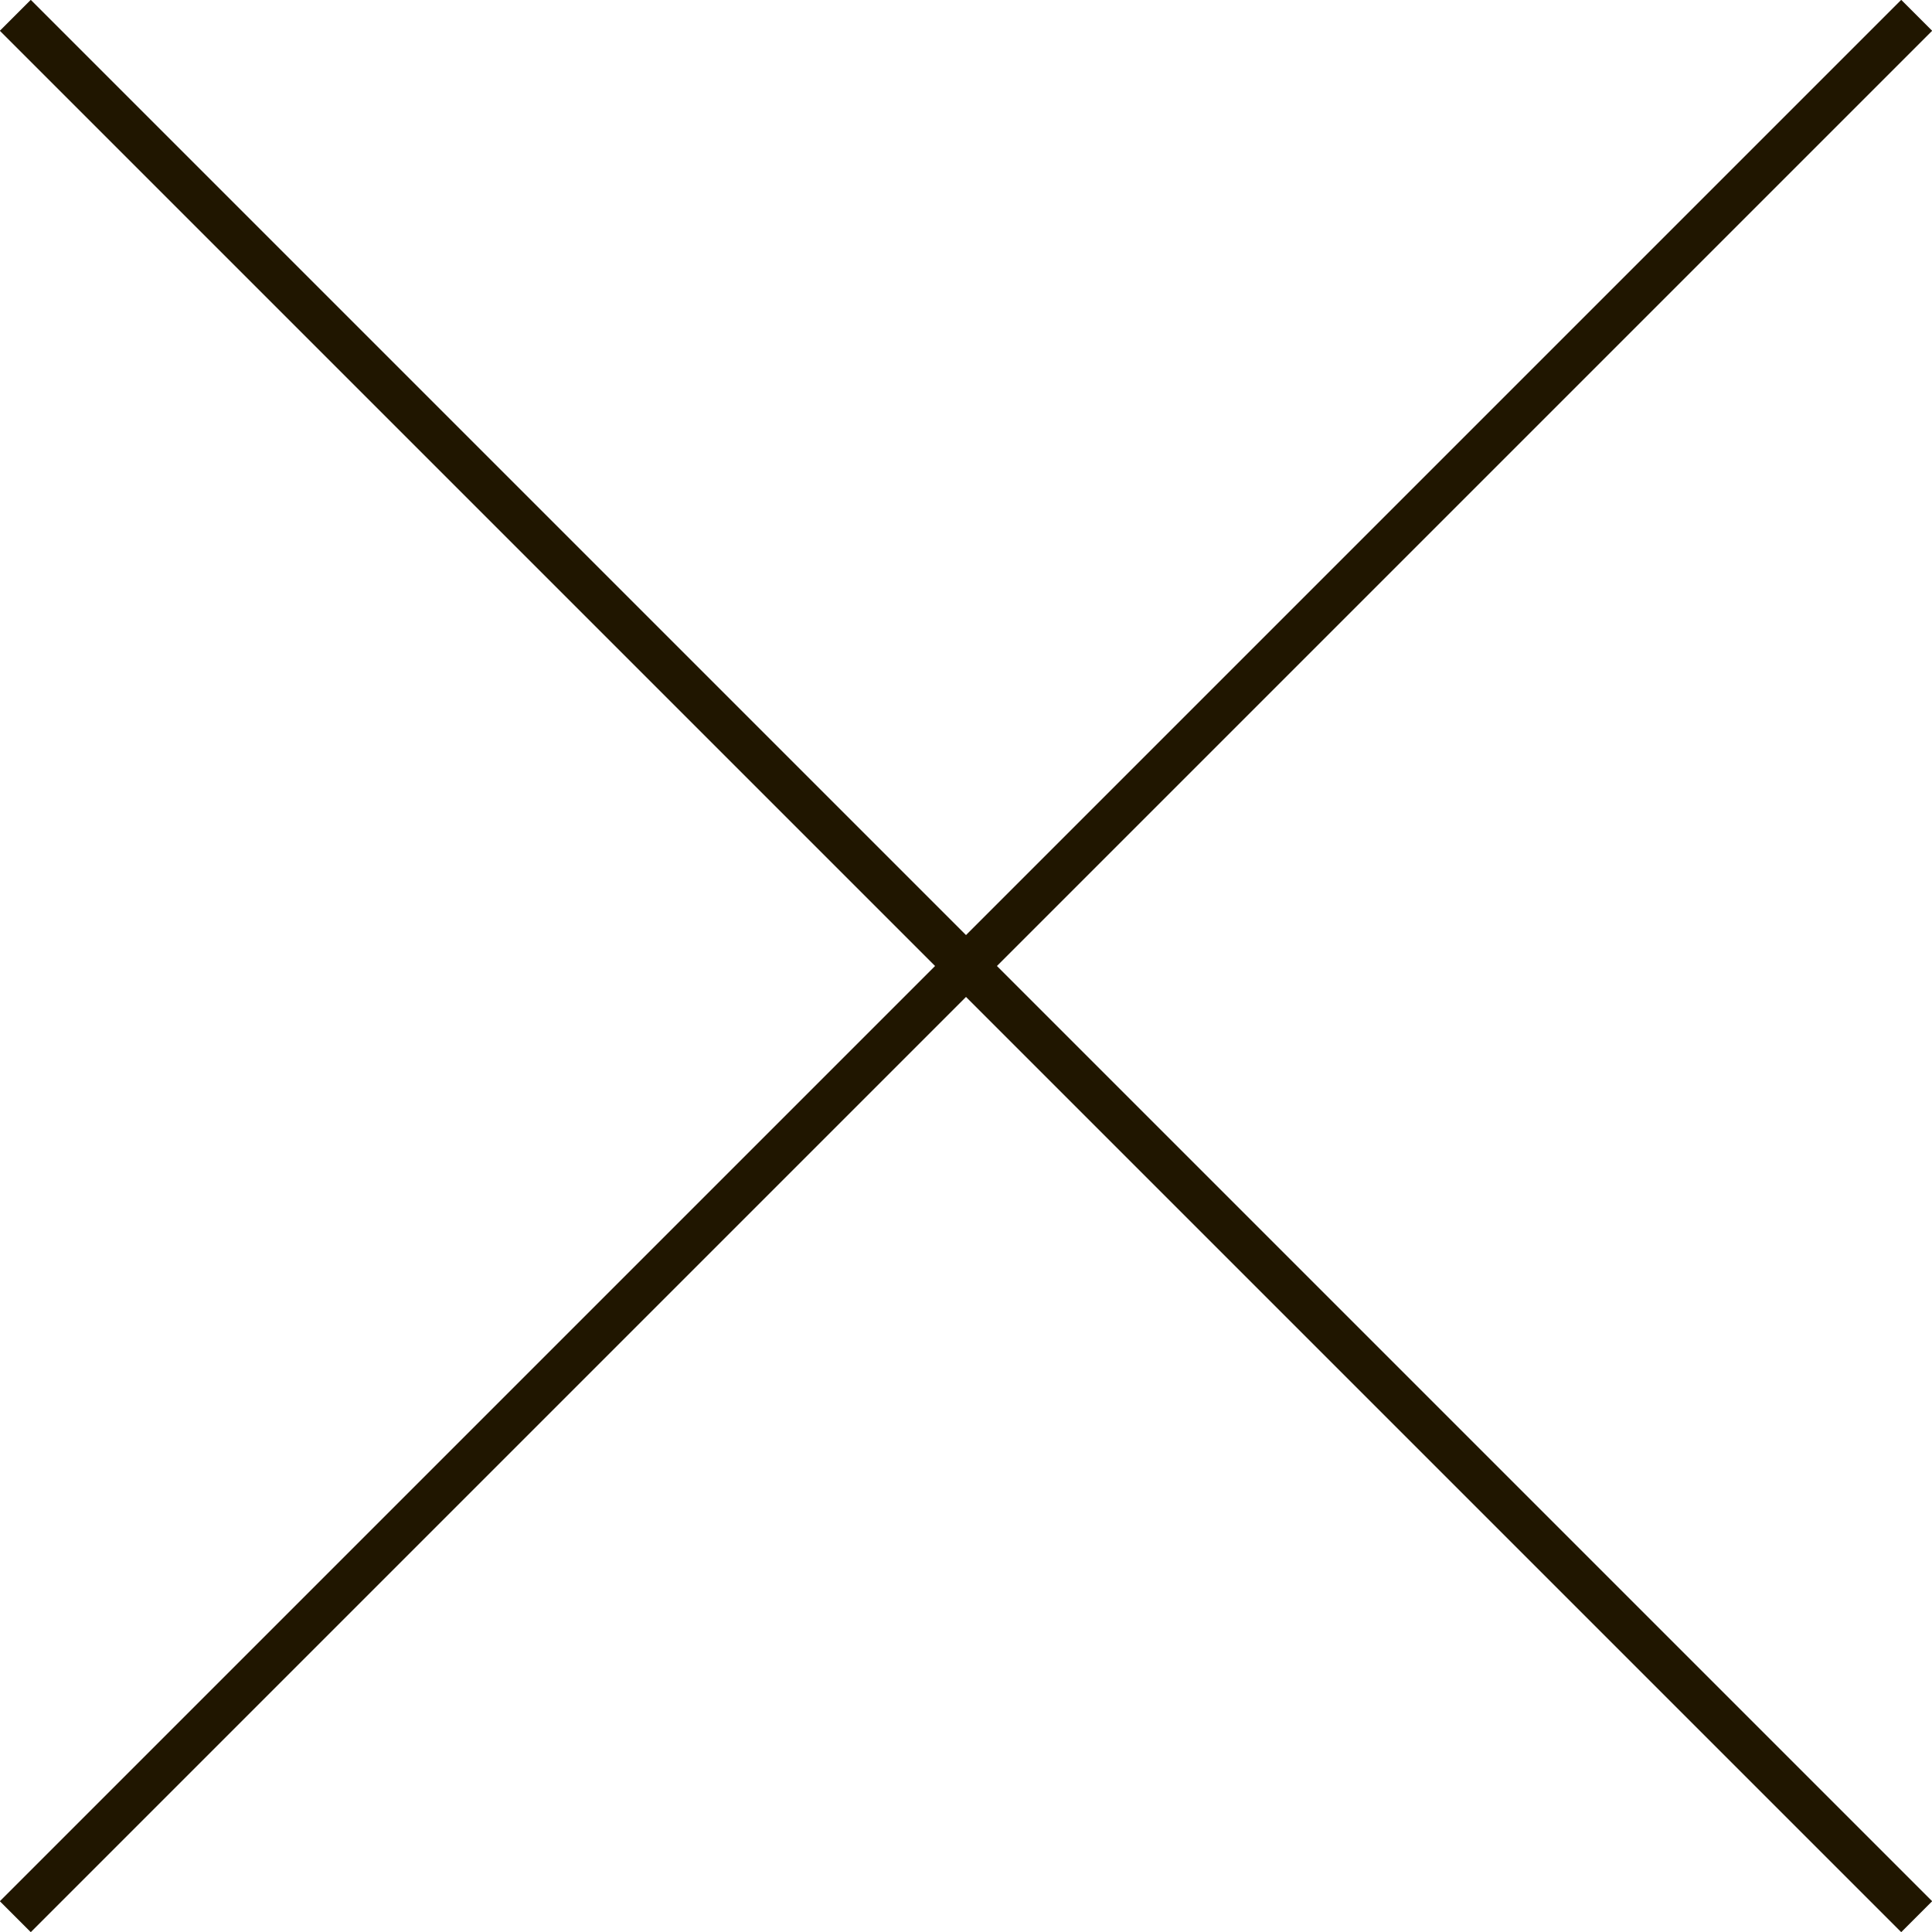 <?xml version="1.0" encoding="UTF-8"?> <svg xmlns="http://www.w3.org/2000/svg" viewBox="0 0 44.17 44.17"> <defs> <style>.cls-1{fill:none;stroke:#201600;stroke-miterlimit:10;}</style> </defs> <title>Ресурс 1@2x</title> <g id="Слой_2" data-name="Слой 2"> <g id="Слой_1-2" data-name="Слой 1"> <line class="cls-1" x1="0.35" y1="0.35" x2="43.82" y2="43.82"></line> <line class="cls-1" x1="0.35" y1="43.82" x2="43.82" y2="0.35"></line> </g> </g> </svg> 